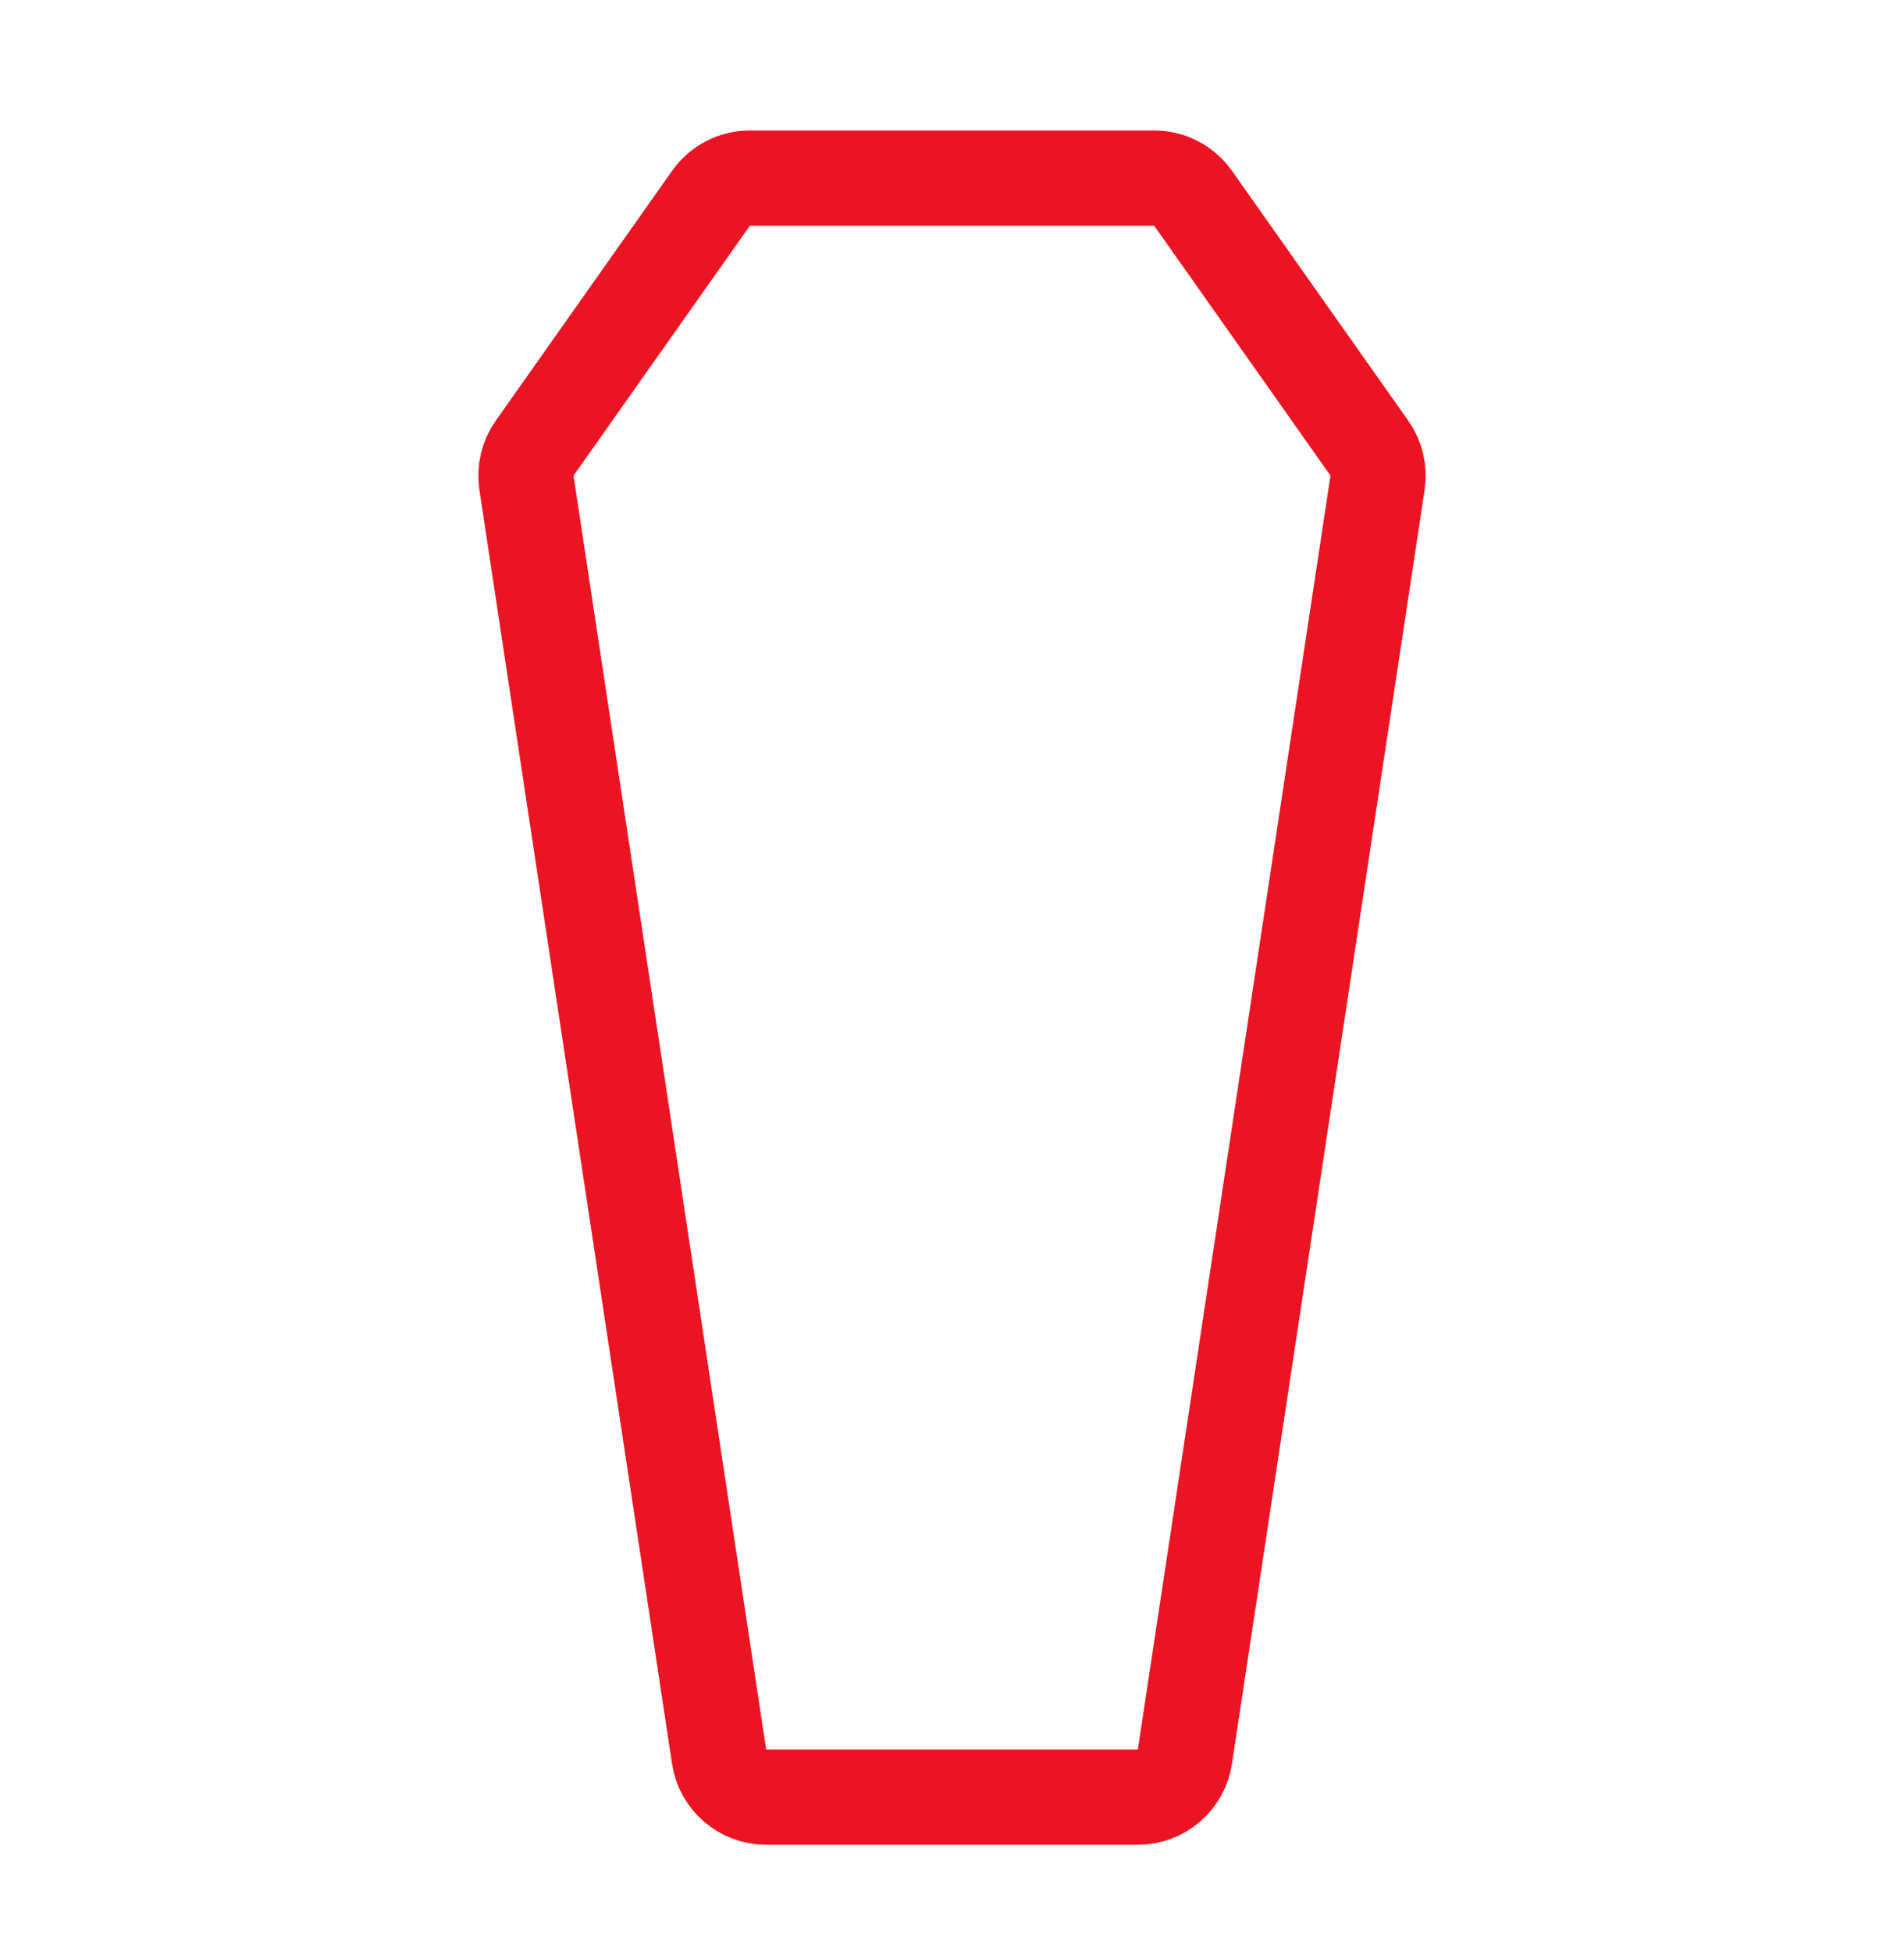 <svg width="40" height="41" viewBox="0 0 40 41" fill="none" xmlns="http://www.w3.org/2000/svg">
    <path d="M19.823 3.74H24.247C24.572 3.74 24.876 3.898 25.064 4.163L28.768 9.411C28.917 9.622 28.978 9.882 28.94 10.138L24.893 36.889C24.819 37.379 24.399 37.74 23.905 37.74H19.823M20.177 3.74H15.754C15.428 3.74 15.124 3.898 14.937 4.163L11.232 9.411C11.083 9.622 11.022 9.882 11.06 10.138L15.107 36.889C15.181 37.379 15.601 37.74 16.095 37.74H20.177"
          stroke="#EB1423" stroke-width="2"/>
</svg>

